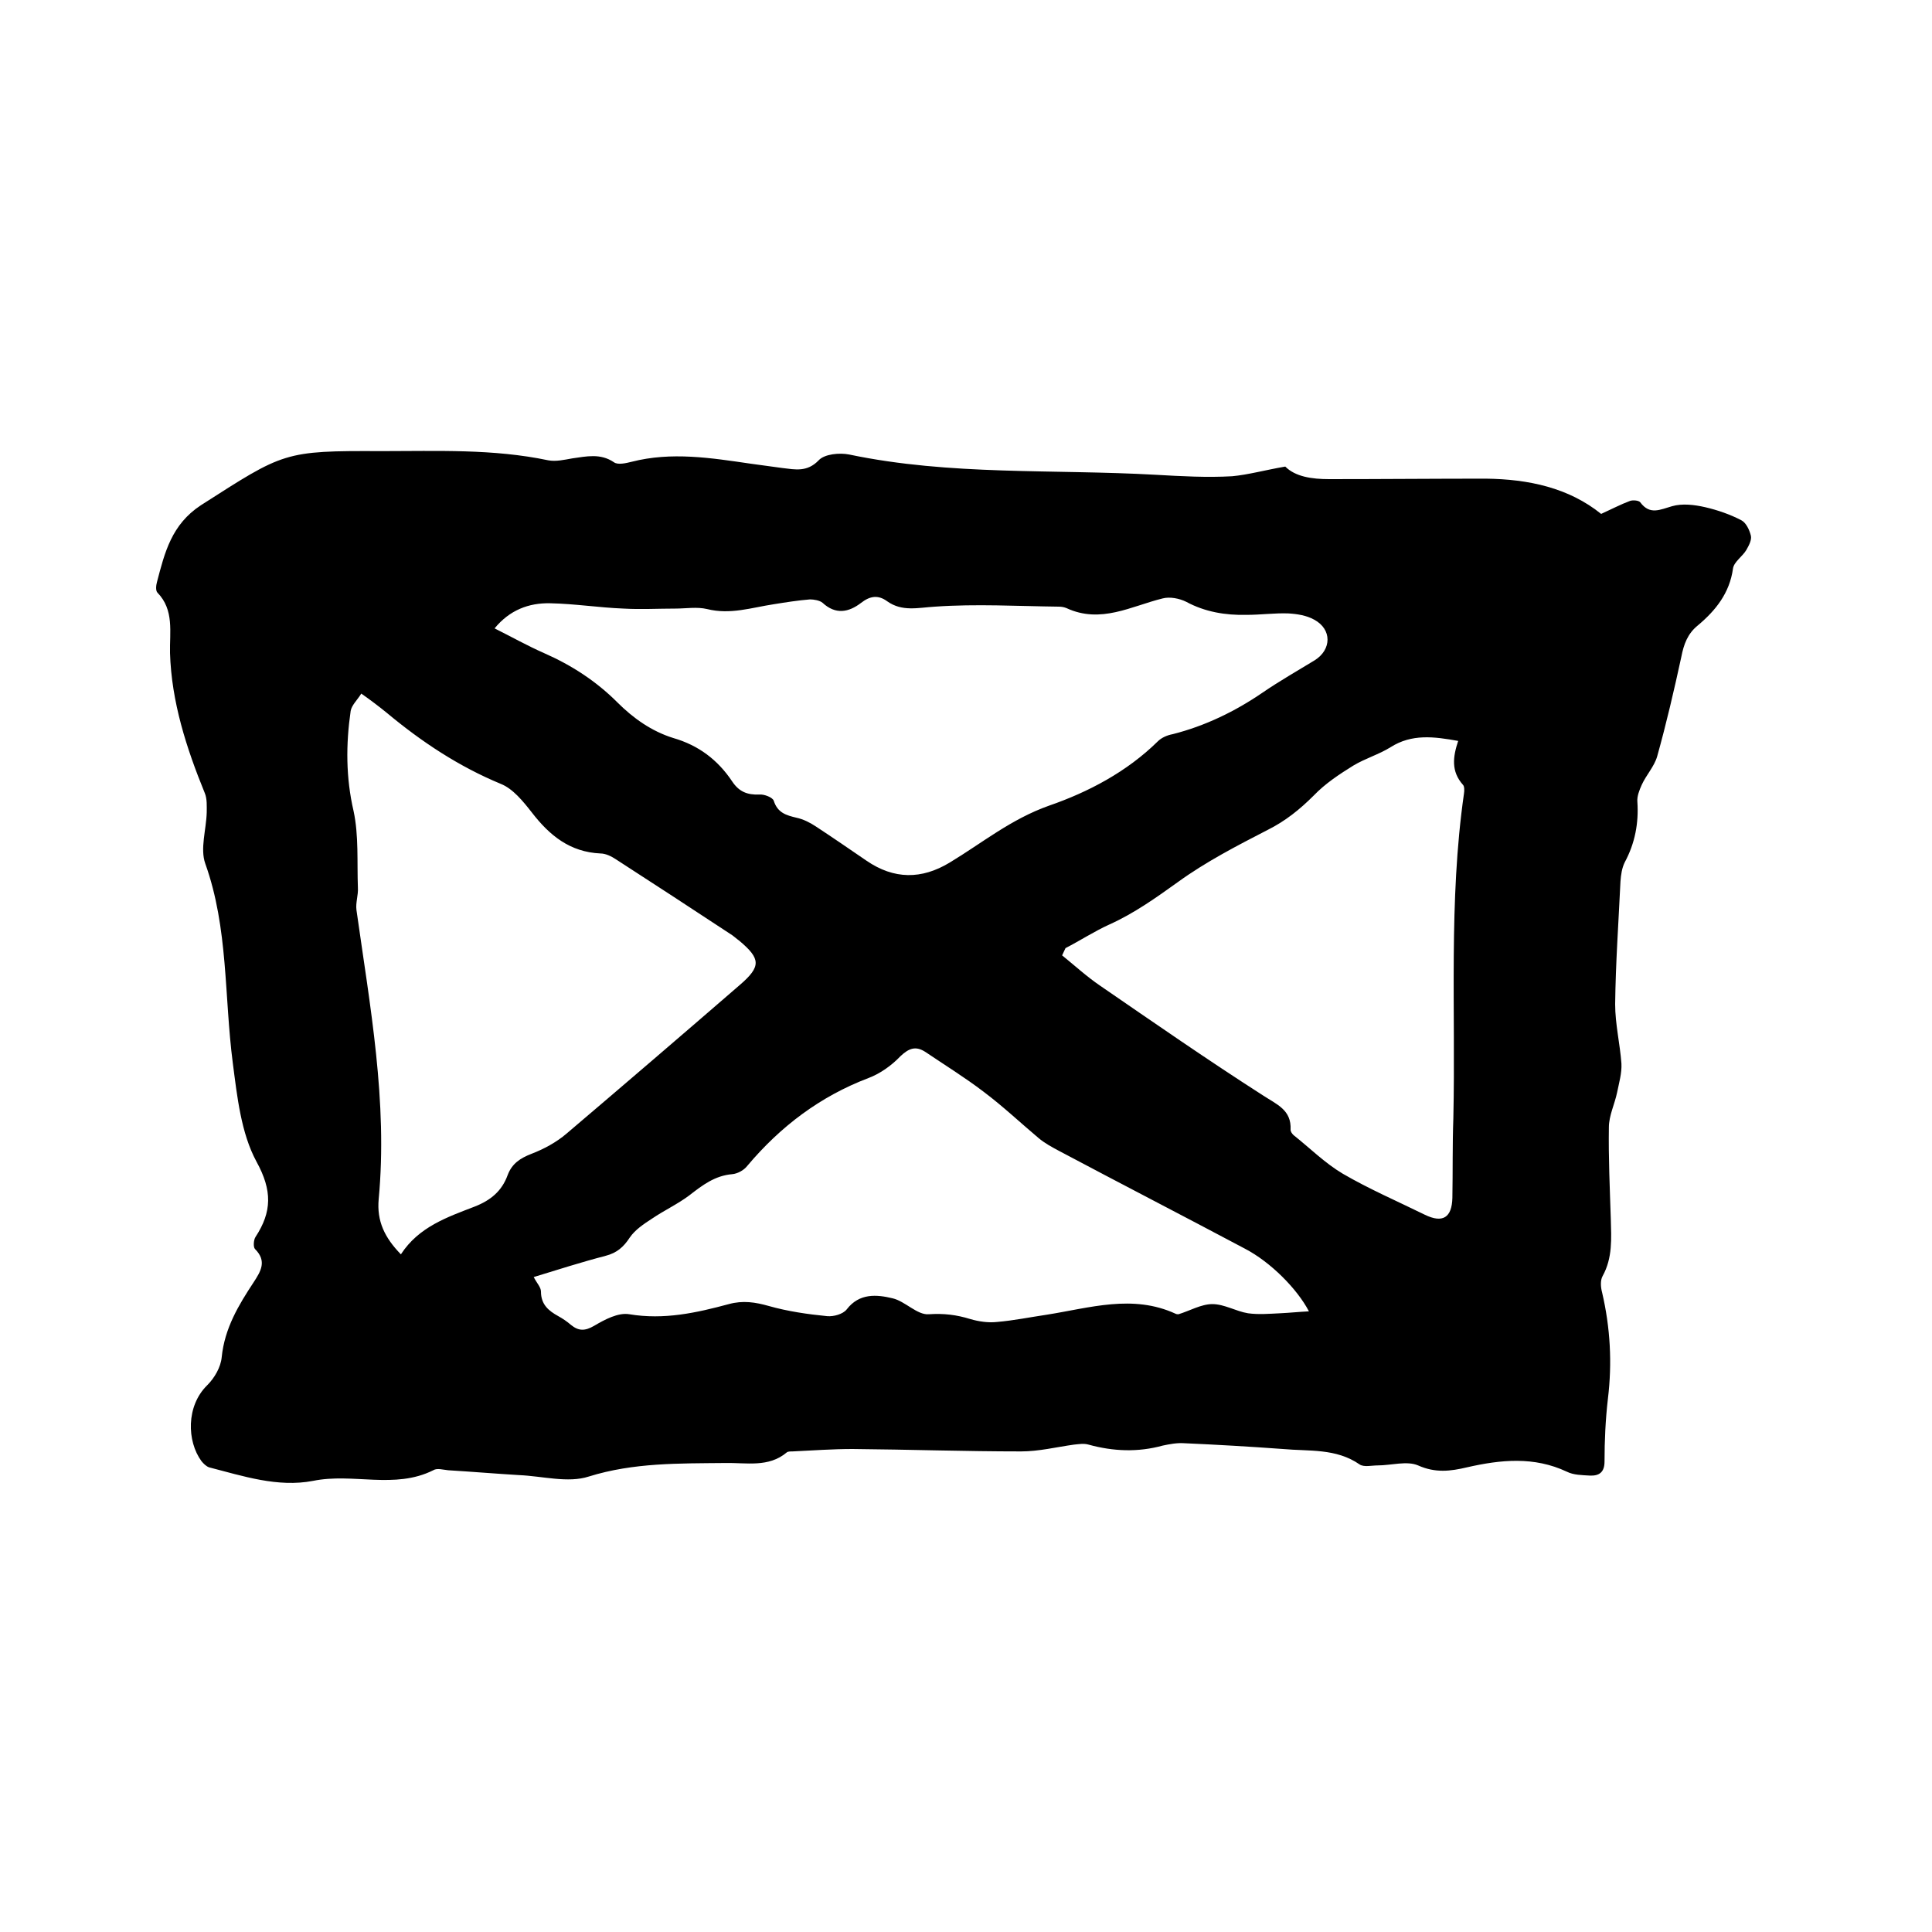 <svg enable-background="new 0 0 400 400" viewBox="0 0 400 400" xmlns="http://www.w3.org/2000/svg"><path d="m266.1 96.6c2.1 2.1 5.5 2.6 9.1 2.6 10.8 0 21.6-.1 32.4-.1 8.9.1 17.2 1.9 23.9 7.3 2.2-1 4.1-2 6-2.7.6-.2 1.8-.1 2.1.3 2 2.7 4.1 1.5 6.6.8 2.1-.6 4.6-.3 6.8.2 2.6.6 5.2 1.5 7.5 2.7 1 .5 1.7 2 2 3.2.2.9-.4 2-.9 2.9-.8 1.4-2.6 2.5-2.8 3.9-.7 5.1-3.6 8.7-7.3 11.8-2.1 1.7-2.9 3.9-3.4 6.5-1.5 6.9-3.1 13.8-5 20.6-.6 2.1-2.3 3.9-3.2 5.9-.5 1.1-1 2.4-.9 3.5.3 4.4-.5 8.6-2.6 12.5-.6 1.2-.8 2.6-.9 4-.4 8.5-1 16.9-1.1 25.4 0 4.1 1 8.2 1.3 12.3.1 2-.5 4-.9 6-.5 2.4-1.7 4.8-1.7 7.2-.1 6.3.2 12.7.4 19 .1 4 .4 8-1.7 11.8-.5.9-.4 2.3-.1 3.4 1.7 7.3 2.1 14.6 1.2 22-.5 4.3-.7 8.7-.7 13 0 2.3-1.2 3-3.1 2.9-1.6-.1-3.3-.1-4.7-.8-6.8-3.2-13.7-2.5-20.7-.9-3.4.8-6.5 1.2-10.1-.4-2.3-1-5.6 0-8.4 0-1.2 0-2.8.4-3.7-.2-4.9-3.4-10.5-2.7-15.9-3.2-6.8-.5-13.7-.9-20.5-1.2-1.4-.1-3 .2-4.4.5-5.1 1.4-10.2 1.2-15.3-.2-1-.3-2.1-.1-3.1 0-3.6.5-7.2 1.4-10.9 1.4-11.6 0-23.3-.4-34.9-.5-4.1 0-8.2.3-12.4.5-.4 0-1 0-1.2.2-3.8 3.2-8.4 2.1-12.8 2.2-9.5.1-18.9-.1-28.2 2.8-4.3 1.4-9.6-.1-14.5-.3-4.9-.3-9.7-.7-14.6-1-1.1-.1-2.3-.5-3.1 0-8 4-16.6.5-24.9 2.2-7.3 1.4-14.5-1-21.5-2.8-.6-.2-1.2-.8-1.6-1.3-3-4.1-3.2-11.4 1.2-15.7 1.5-1.5 2.8-3.7 3-5.8.6-6 3.5-10.8 6.6-15.5 1.5-2.3 2.8-4.4.3-6.9-.4-.4-.3-1.9.1-2.5 3.4-5.2 3.5-9.6.2-15.6-3.2-5.9-4-13.5-4.9-20.4-1.8-13.8-.9-27.9-5.7-41.3-1.1-3.1.2-7 .3-10.6 0-1.3.1-2.8-.4-4-3.8-9.3-6.9-18.9-7.2-29-.1-4.3.9-8.9-2.6-12.5-.4-.4-.3-1.5-.1-2.2 1.6-6.1 3-11.9 9.1-15.9 17.2-11 17.1-11.3 37.4-11.2 11.5 0 23.1-.5 34.5 1.9 1.6.3 3.3-.1 5-.4 2.9-.4 5.8-1.1 8.6.8.8.6 2.5.2 3.7-.1 8.2-2.1 16.4-.8 24.6.4 2.2.3 4.4.6 6.6.9 2.6.3 5.1.9 7.5-1.6 1.2-1.3 4.3-1.6 6.3-1.2 21 4.4 42.3 3 63.5 4.2 5.3.3 10.6.6 15.8.3 3.3-.3 6.9-1.3 11-2zm-163.7 33.5c3.6 1.8 6.8 3.6 10.2 5.1 5.7 2.5 10.8 5.8 15.2 10.2 3.3 3.3 7.1 6 11.6 7.4 5.2 1.5 9.2 4.5 12.2 9 1.4 2.1 3.1 2.8 5.6 2.7 1-.1 2.8.6 3 1.3.8 2.5 2.6 3 4.7 3.5 1.4.3 2.8 1 4 1.8 3.5 2.3 7 4.7 10.5 7.1 5.7 3.9 11.4 3.9 17.2.4 6.8-4.1 12.7-9 20.6-11.8 8.1-2.8 16.1-7 22.5-13.3.8-.8 2-1.3 3.1-1.5 6.7-1.7 12.9-4.7 18.6-8.6 3.5-2.4 7.2-4.5 10.8-6.7 3.5-2.2 3.6-6.4-.1-8.4-1.6-.9-3.6-1.2-5.4-1.3-2.8-.1-5.7.3-8.6.3-4.4.1-8.6-.6-12.5-2.7-1.4-.7-3.4-1.1-4.9-.7-6.5 1.6-12.8 5.3-19.9 2-.5-.2-1-.3-1.6-.3-8.5-.1-17.1-.6-25.6 0-3.5.2-6.8 1.1-9.9-1.1-1.9-1.4-3.6-1.1-5.4.3-2.6 2-5.3 2.5-8 0-.6-.5-1.8-.7-2.6-.7-2.5.2-5 .6-7.5 1-4.6.7-9 2.2-13.8 1-2.1-.5-4.4-.1-6.6-.1-3.6 0-7.1.2-10.7 0-5.1-.2-10.1-1-15.2-1.1-4.4-.1-8.4 1.4-11.5 5.2zm-19.4 129.6c3.7-5.7 9.6-7.7 15.3-9.9 3.3-1.3 5.6-3.2 6.8-6.5.9-2.4 2.6-3.5 4.9-4.4 2.6-1 5.2-2.4 7.3-4.2 12-10.2 24-20.5 35.9-30.8 4.4-3.8 4.3-5.4-.1-9.1-.7-.5-1.3-1.1-2-1.5-7.9-5.2-15.7-10.3-23.6-15.4-.9-.6-2.1-1.2-3.2-1.2-6.3-.3-10.5-3.7-14.2-8.5-1.8-2.3-3.9-4.9-6.4-5.9-8.7-3.6-16.4-8.7-23.6-14.7-1.6-1.3-3.3-2.6-5.3-4-.8 1.3-2 2.4-2.2 3.6-1 6.9-1 13.8.6 20.7 1.1 5.1.7 10.6.9 15.9.1 1.5-.5 3.1-.3 4.6 2.8 19.9 6.5 39.7 4.6 59.9-.4 4.5 1.2 7.9 4.6 11.4zm188 11.8c-2.4-4.6-7.9-10.2-13.3-13-12.8-6.8-25.6-13.4-38.4-20.2-1.5-.8-3-1.6-4.3-2.7-3.8-3.2-7.4-6.6-11.4-9.6-3.8-2.9-8-5.5-12-8.2-2-1.3-3.4-.8-5.2.9-1.8 1.9-4.2 3.6-6.6 4.5-10 3.8-18.2 10-25.1 18.2-.7.9-2 1.6-3.1 1.7-3.6.3-6.2 2.3-8.9 4.4-2.4 1.8-5.2 3.1-7.7 4.8-1.7 1.1-3.5 2.3-4.6 3.9-1.3 2-2.7 3.2-5 3.8-5 1.3-10 2.9-14.9 4.4.6 1.2 1.5 2.1 1.5 3 0 2.7 1.6 4 3.6 5.1.9.5 1.8 1.1 2.6 1.8 1.6 1.3 2.9 1.3 4.8.2 2.2-1.3 5-2.8 7.3-2.4 7.2 1.2 13.9-.3 20.6-2.1 2.9-.8 5.5-.4 8.3.4 3.9 1.1 8 1.7 12.1 2.1 1.3.1 3.2-.4 4-1.4 2.6-3.4 6.2-3.1 9.5-2.3 2.6.6 5.1 3.5 7.5 3.3 3.1-.2 5.7.1 8.6 1 1.7.5 3.7.8 5.5.6 3.5-.3 6.9-1 10.3-1.5 8.9-1.4 17.8-4.3 26.7-.2.2.1.4.1.6.1 2.3-.7 4.7-2.1 7-2.1 2.5 0 4.9 1.5 7.4 1.9 2.2.3 4.4.1 6.6 0 2.1-.1 3.9-.3 6-.4zm30.9-118.1c-5-.9-9.6-1.5-14 1.3-2.4 1.5-5.2 2.3-7.7 3.8-2.9 1.8-5.8 3.7-8.2 6.2-2.9 2.9-5.9 5.3-9.5 7.1-6.4 3.3-12.8 6.6-18.6 10.8-4.6 3.3-9.1 6.5-14.2 8.8-3.1 1.4-6 3.3-9.1 4.9-.2.5-.5 1-.7 1.5 2.6 2.1 5.1 4.4 7.9 6.3 11.2 7.7 22.3 15.4 33.7 22.7 2.9 1.9 5.9 3 5.7 7.1 0 .4.3.8.6 1.1 3.4 2.7 6.5 5.8 10.2 8 5.5 3.2 11.3 5.7 17 8.5 3.7 1.8 5.6.6 5.7-3.5.1-5.5 0-11 .2-16.5.5-22.4-1-44.9 2.2-67.2.1-.6.1-1.5-.2-1.8-2.5-2.8-2.1-5.8-1-9.1z"/></svg>